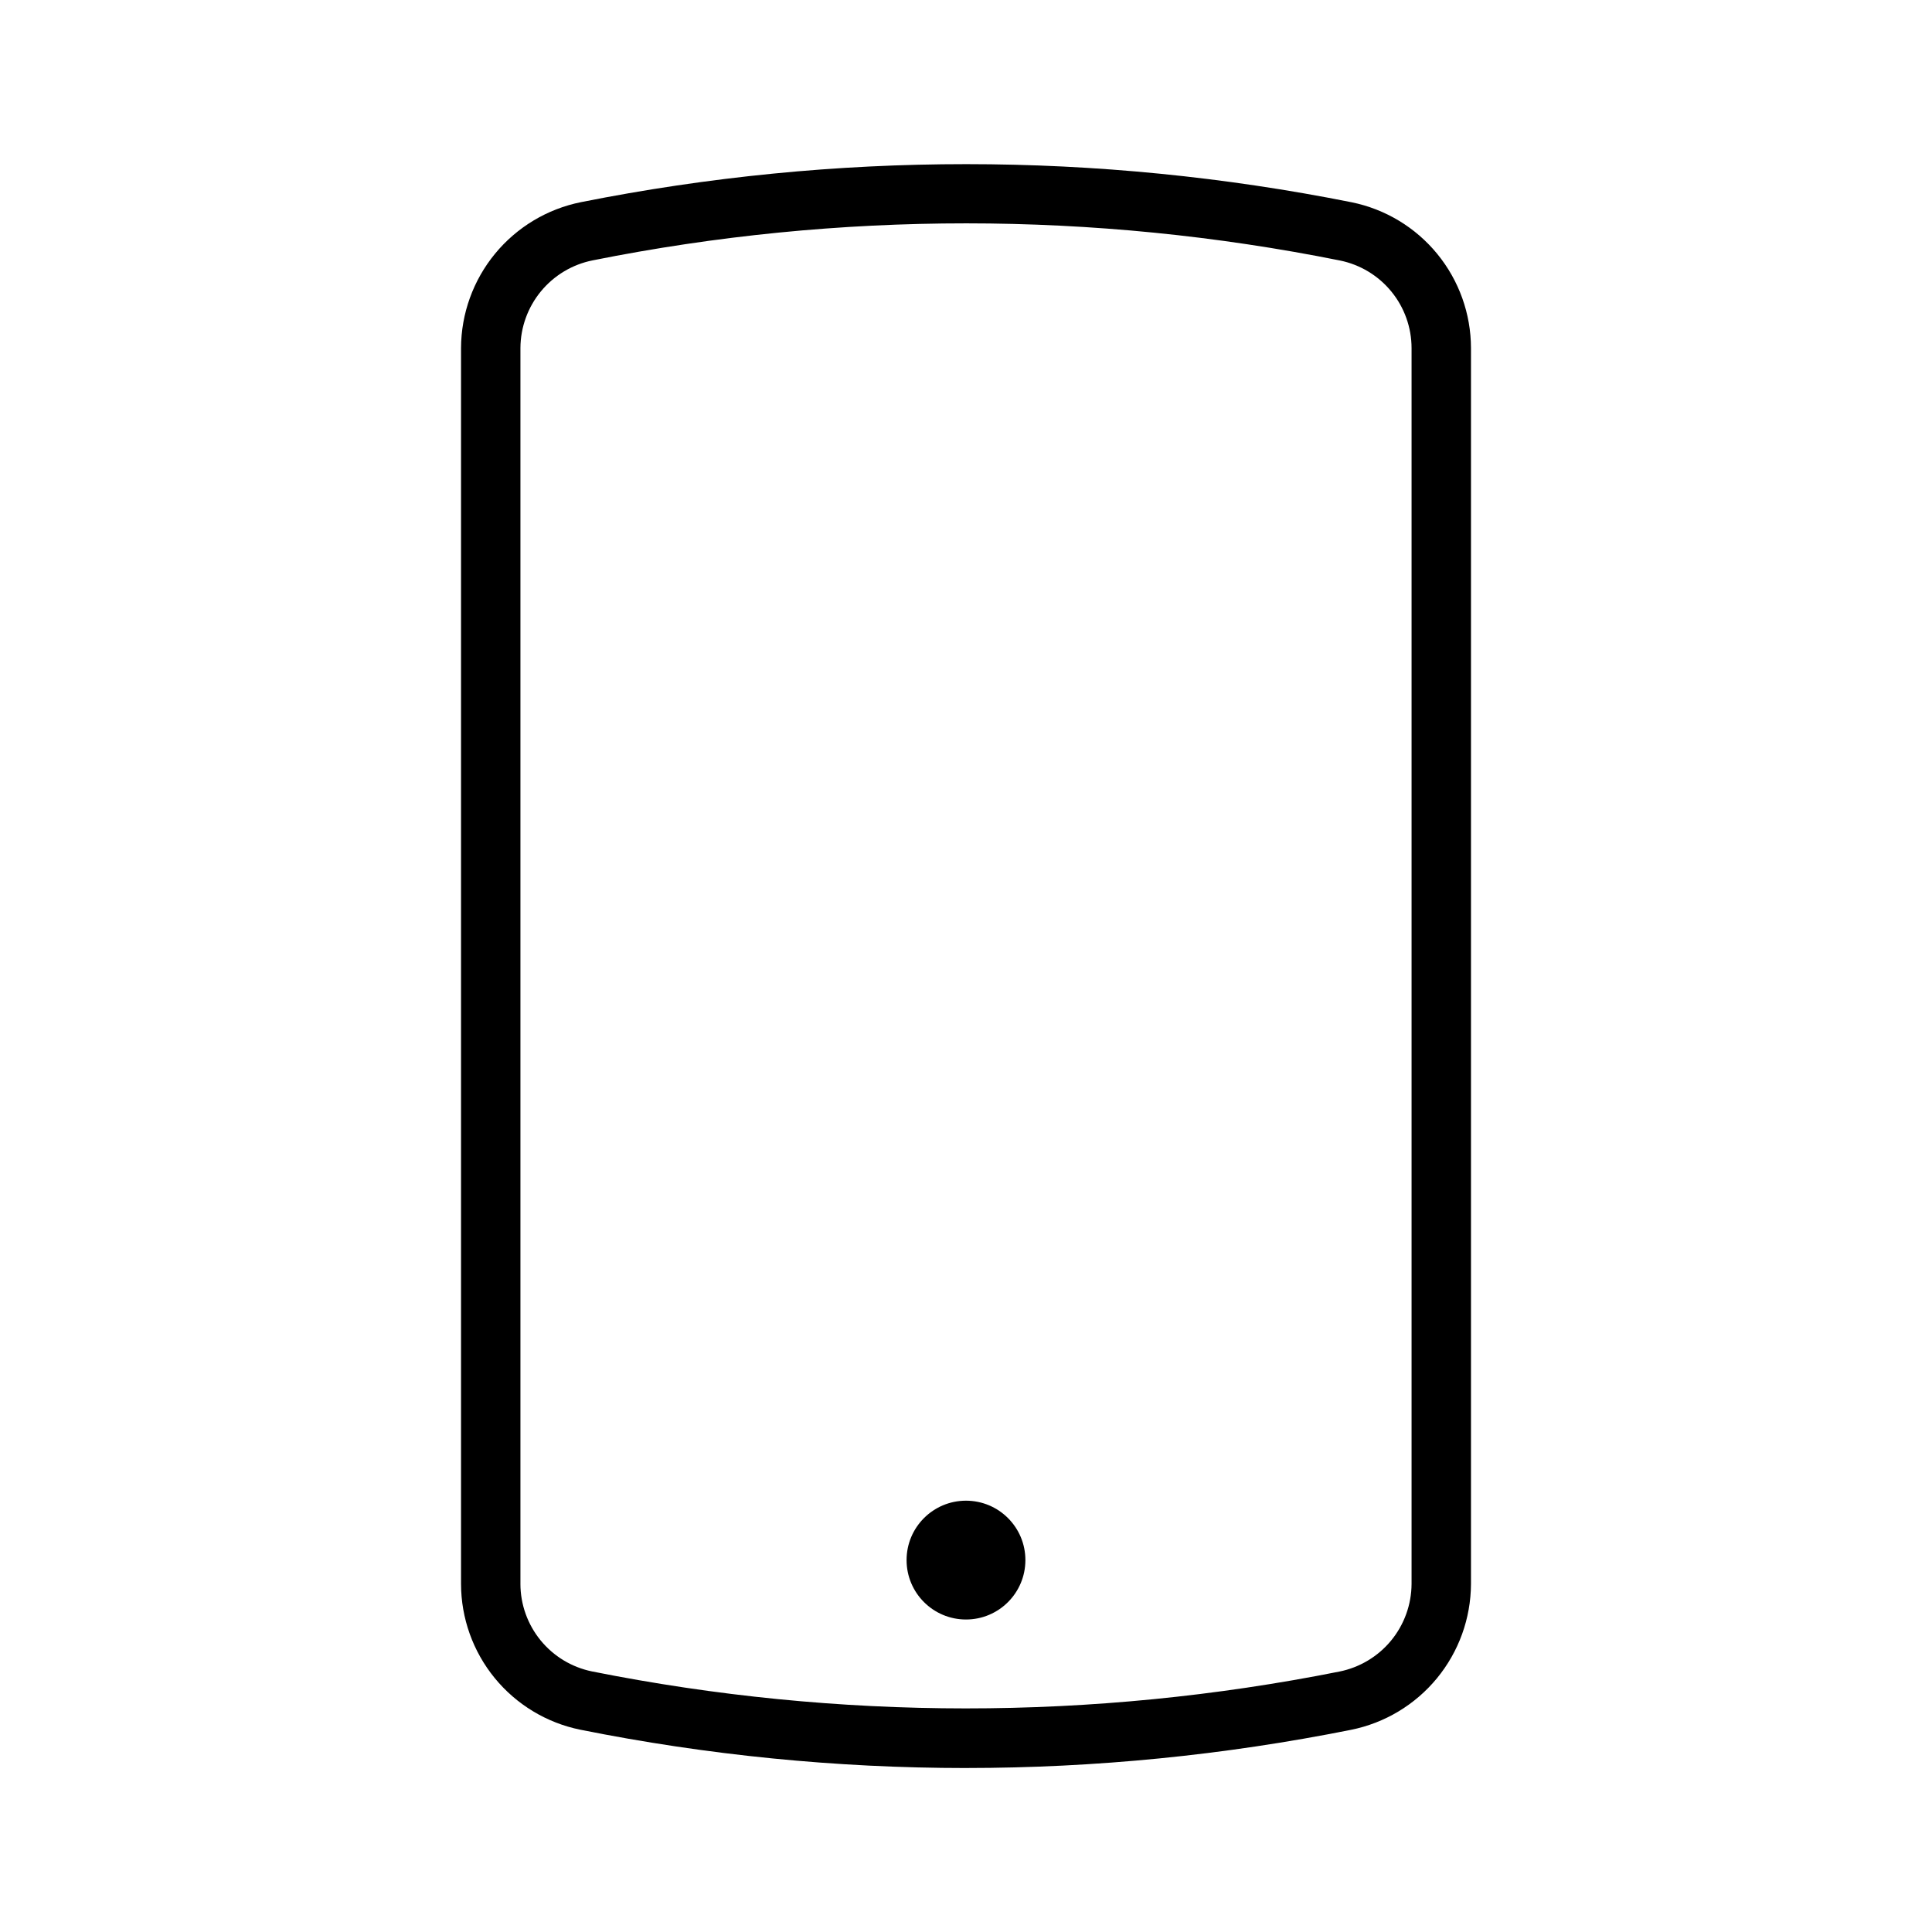 <?xml version="1.0" encoding="UTF-8"?>
<!-- Uploaded to: ICON Repo, www.iconrepo.com, Generator: ICON Repo Mixer Tools -->
<svg fill="#000000" width="800px" height="800px" version="1.1" viewBox="144 144 512 512" xmlns="http://www.w3.org/2000/svg">
 <g>
  <path d="m400 612.54c34.254-0.008 68.43-3.398 102.02-10.117 8.941-1.793 16.992-6.621 22.785-13.664 5.793-7.043 8.98-15.867 9.02-24.988v-327.51c-0.012-9.098-3.164-17.91-8.922-24.953-5.758-7.043-13.77-11.883-22.684-13.699-67.414-13.465-136.82-13.477-204.24-0.039-8.941 1.793-16.988 6.621-22.785 13.664-5.793 7.043-8.98 15.871-9.016 24.988v327.52c0.012 9.094 3.16 17.91 8.918 24.949 5.758 7.043 13.77 11.883 22.684 13.699 33.656 6.75 67.895 10.152 102.22 10.156zm-118.08-48.805v-327.52c0.027-5.481 1.949-10.785 5.438-15.016s8.328-7.129 13.703-8.199c65.375-13.094 132.7-13.078 198.06 0.039 5.348 1.094 10.156 4 13.609 8.23 3.457 4.231 5.344 9.523 5.348 14.984v327.51c-0.027 5.481-1.949 10.785-5.434 15.016-3.488 4.231-8.332 7.129-13.707 8.203-65.379 13.031-132.69 13.016-198.06-0.039-5.352-1.098-10.16-4.004-13.613-8.234s-5.344-9.52-5.348-14.98z"/>
  <path d="m415.74 557.44c0 8.695-7.047 15.746-15.742 15.746s-15.746-7.051-15.746-15.746 7.051-15.742 15.746-15.742 15.742 7.047 15.742 15.742"/>
 </g>
</svg>